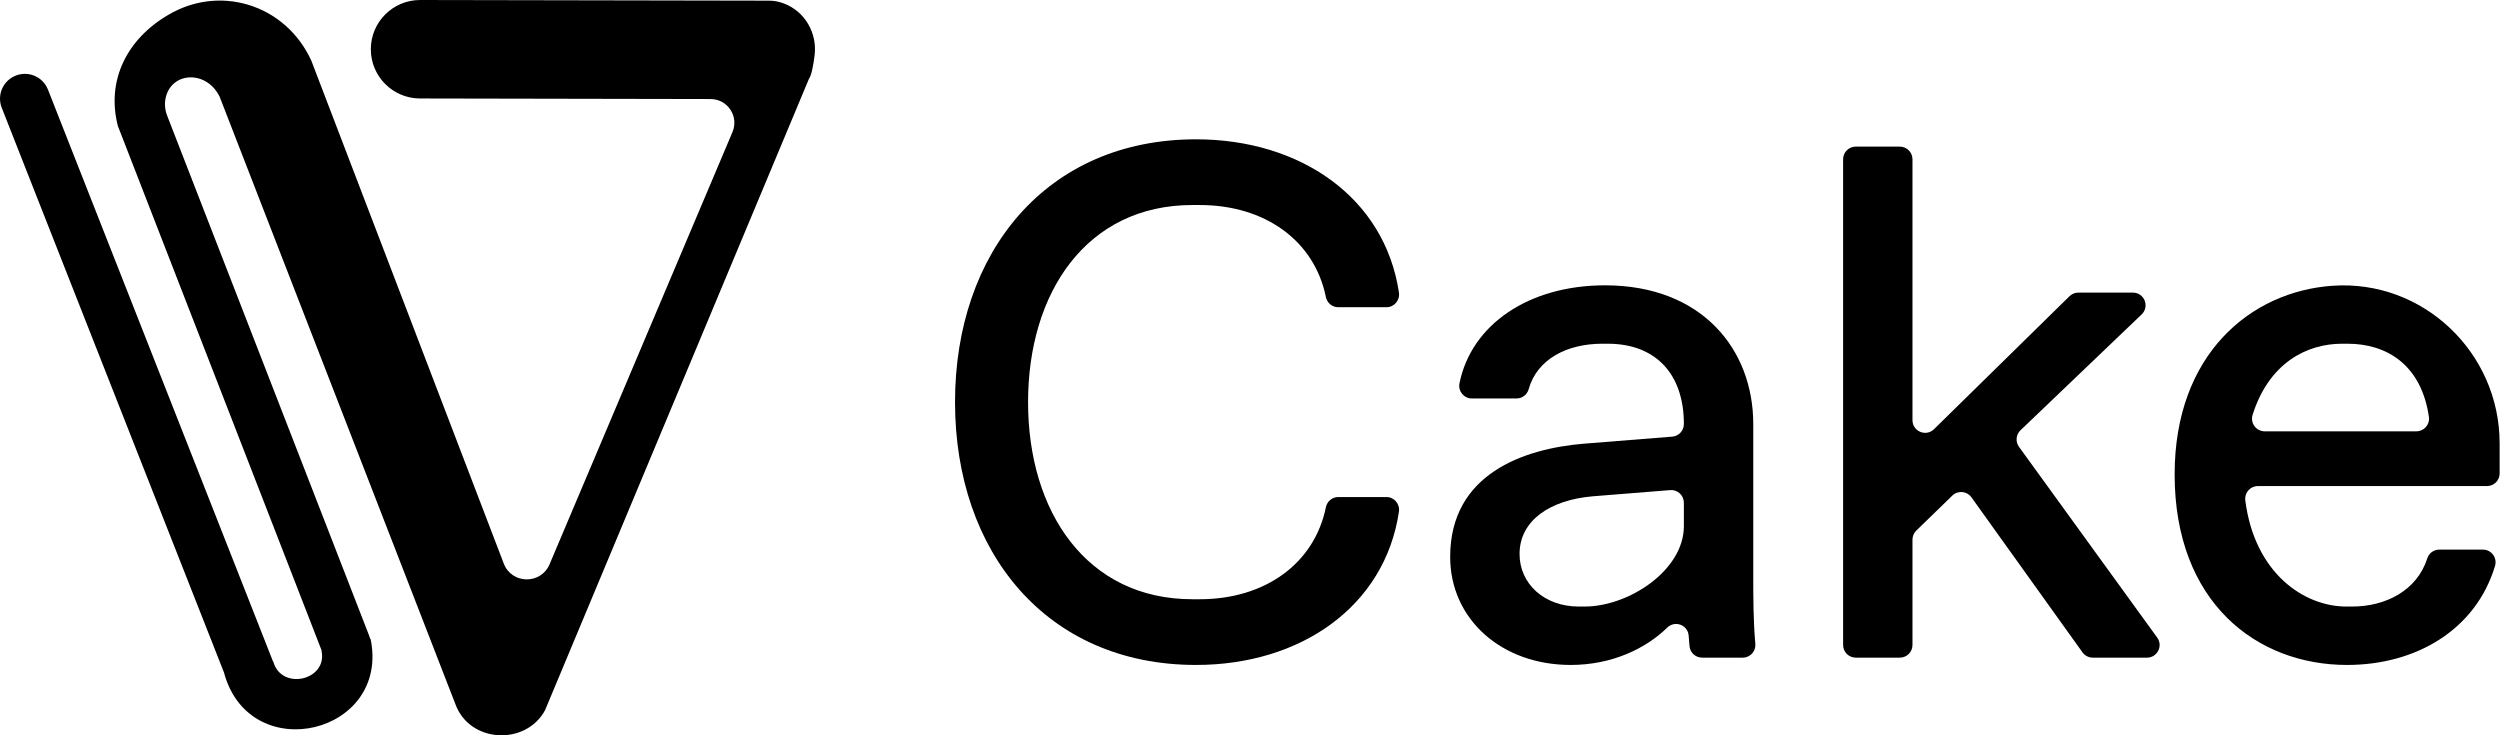 <svg width="102" height="30" viewBox="0 0 102 30" fill="none" xmlns="http://www.w3.org/2000/svg">
<g clip-path="url(#clip0_10_2)">
<path d="M33.236 2.256C33.348 1.345 32.836 0.459 31.976 0.139C31.791 0.07 31.593 0.027 31.384 0.027L17.144 0H17.14C16.032 0 15.132 0.897 15.13 2.005C15.128 3.115 16.026 4.016 17.136 4.018L28.994 4.041C29.687 4.042 30.155 4.749 29.885 5.388L22.422 23.024C22.068 23.86 20.877 23.839 20.553 22.992L12.701 2.472C12.202 1.384 11.286 0.531 10.084 0.182C9.008 -0.127 7.873 0.019 6.888 0.594C5.183 1.58 4.329 3.275 4.809 5.14L13.125 26.546L13.117 26.548C13.381 27.762 11.474 28.192 11.151 26.993L11.142 26.996L1.957 3.656C1.752 3.135 1.164 2.879 0.643 3.084C0.122 3.289 -0.134 3.877 0.071 4.397L9.154 27.478L9.149 27.479C10.221 31.311 15.928 29.948 15.119 26.061L15.102 26.065C15.091 26.021 15.078 25.978 15.061 25.934L6.823 4.727C6.724 4.473 6.701 4.193 6.774 3.93C7.055 2.913 8.447 2.876 8.965 3.955L18.578 28.723C19.159 30.329 21.455 30.427 22.238 28.977L33.002 3.223C33.11 3.075 33.185 2.666 33.236 2.256Z" fill="black"/>
<path d="M38.965 16.407C38.965 10.301 42.69 5.684 48.798 5.684C53.054 5.684 56.498 8.059 57.077 11.937C57.123 12.251 56.884 12.535 56.567 12.535H54.602C54.355 12.535 54.145 12.36 54.096 12.119C53.629 9.825 51.62 8.365 48.947 8.365H48.65C44.329 8.365 41.945 11.939 41.945 16.407C41.945 20.875 44.329 24.449 48.65 24.449H48.947C51.62 24.449 53.628 22.989 54.096 20.696C54.145 20.454 54.355 20.279 54.602 20.279H56.567C56.884 20.279 57.123 20.563 57.077 20.877C56.499 24.755 53.054 27.13 48.798 27.13C42.69 27.13 38.965 22.513 38.965 16.407Z" fill="black"/>
<path d="M59.167 22.722C59.167 19.326 62.176 18.313 64.59 18.105L68.227 17.815C68.495 17.794 68.702 17.57 68.702 17.3C68.702 15.216 67.51 14.024 65.603 14.024H65.365C63.953 14.024 62.714 14.642 62.37 15.879C62.308 16.103 62.105 16.258 61.873 16.258H60.053C59.726 16.258 59.482 15.958 59.547 15.637C60.032 13.238 62.378 11.641 65.484 11.641C69.447 11.641 71.533 14.263 71.533 17.301V23.556C71.533 24.296 71.533 25.341 71.618 26.27C71.645 26.573 71.407 26.832 71.104 26.832H69.447C69.184 26.832 68.962 26.636 68.934 26.374C68.919 26.235 68.907 26.087 68.897 25.937C68.867 25.498 68.338 25.299 68.023 25.607C67.143 26.467 65.761 27.13 64.084 27.13C61.253 27.13 59.167 25.254 59.167 22.722ZM64.411 24.747H64.65C66.467 24.747 68.702 23.258 68.702 21.471V20.511C68.702 20.21 68.445 19.972 68.145 19.996L64.978 20.25C63.249 20.398 61.998 21.232 61.998 22.603C61.998 23.824 63.011 24.747 64.411 24.747Z" fill="black"/>
<path d="M75.714 5.982H77.512C77.797 5.982 78.029 6.213 78.029 6.498V17.143C78.029 17.6 78.58 17.832 78.907 17.511L84.434 12.087C84.53 11.992 84.66 11.939 84.795 11.939H87.023C87.488 11.939 87.716 12.506 87.379 12.828L82.436 17.555C82.25 17.734 82.224 18.022 82.375 18.231L88.014 26.014C88.261 26.355 88.017 26.832 87.596 26.832H85.386C85.22 26.832 85.064 26.752 84.966 26.617L80.434 20.29C80.25 20.034 79.881 20 79.655 20.22L78.186 21.646C78.086 21.743 78.029 21.877 78.029 22.016V26.316C78.029 26.601 77.798 26.832 77.513 26.832H75.715C75.43 26.832 75.199 26.601 75.199 26.316V6.498C75.199 6.213 75.429 5.982 75.714 5.982Z" fill="black"/>
<path d="M88.725 19.356C88.725 14.449 91.832 11.892 95.164 11.659C98.862 11.4 101.985 14.385 101.985 18.09V19.317C101.985 19.601 101.754 19.832 101.469 19.832H92.12C91.808 19.832 91.569 20.107 91.608 20.417C91.991 23.403 94.018 24.747 95.728 24.747H95.966C97.313 24.747 98.609 24.113 99.036 22.775C99.103 22.564 99.303 22.424 99.525 22.424H101.303C101.65 22.424 101.896 22.759 101.797 23.091C101.019 25.682 98.592 27.13 95.758 27.13C92.063 27.13 88.725 24.569 88.725 19.356ZM98.588 17.598C98.901 17.598 99.144 17.322 99.1 17.012C98.788 14.857 97.351 14.024 95.787 14.024H95.549C94.138 14.024 92.58 14.789 91.907 16.924C91.802 17.258 92.049 17.598 92.399 17.598H98.588Z" fill="black"/>
</g>
<defs>
<clipPath id="clip0_10_2">
<rect width="102" height="30" fill="white"/>
</clipPath>
</defs>
</svg>
